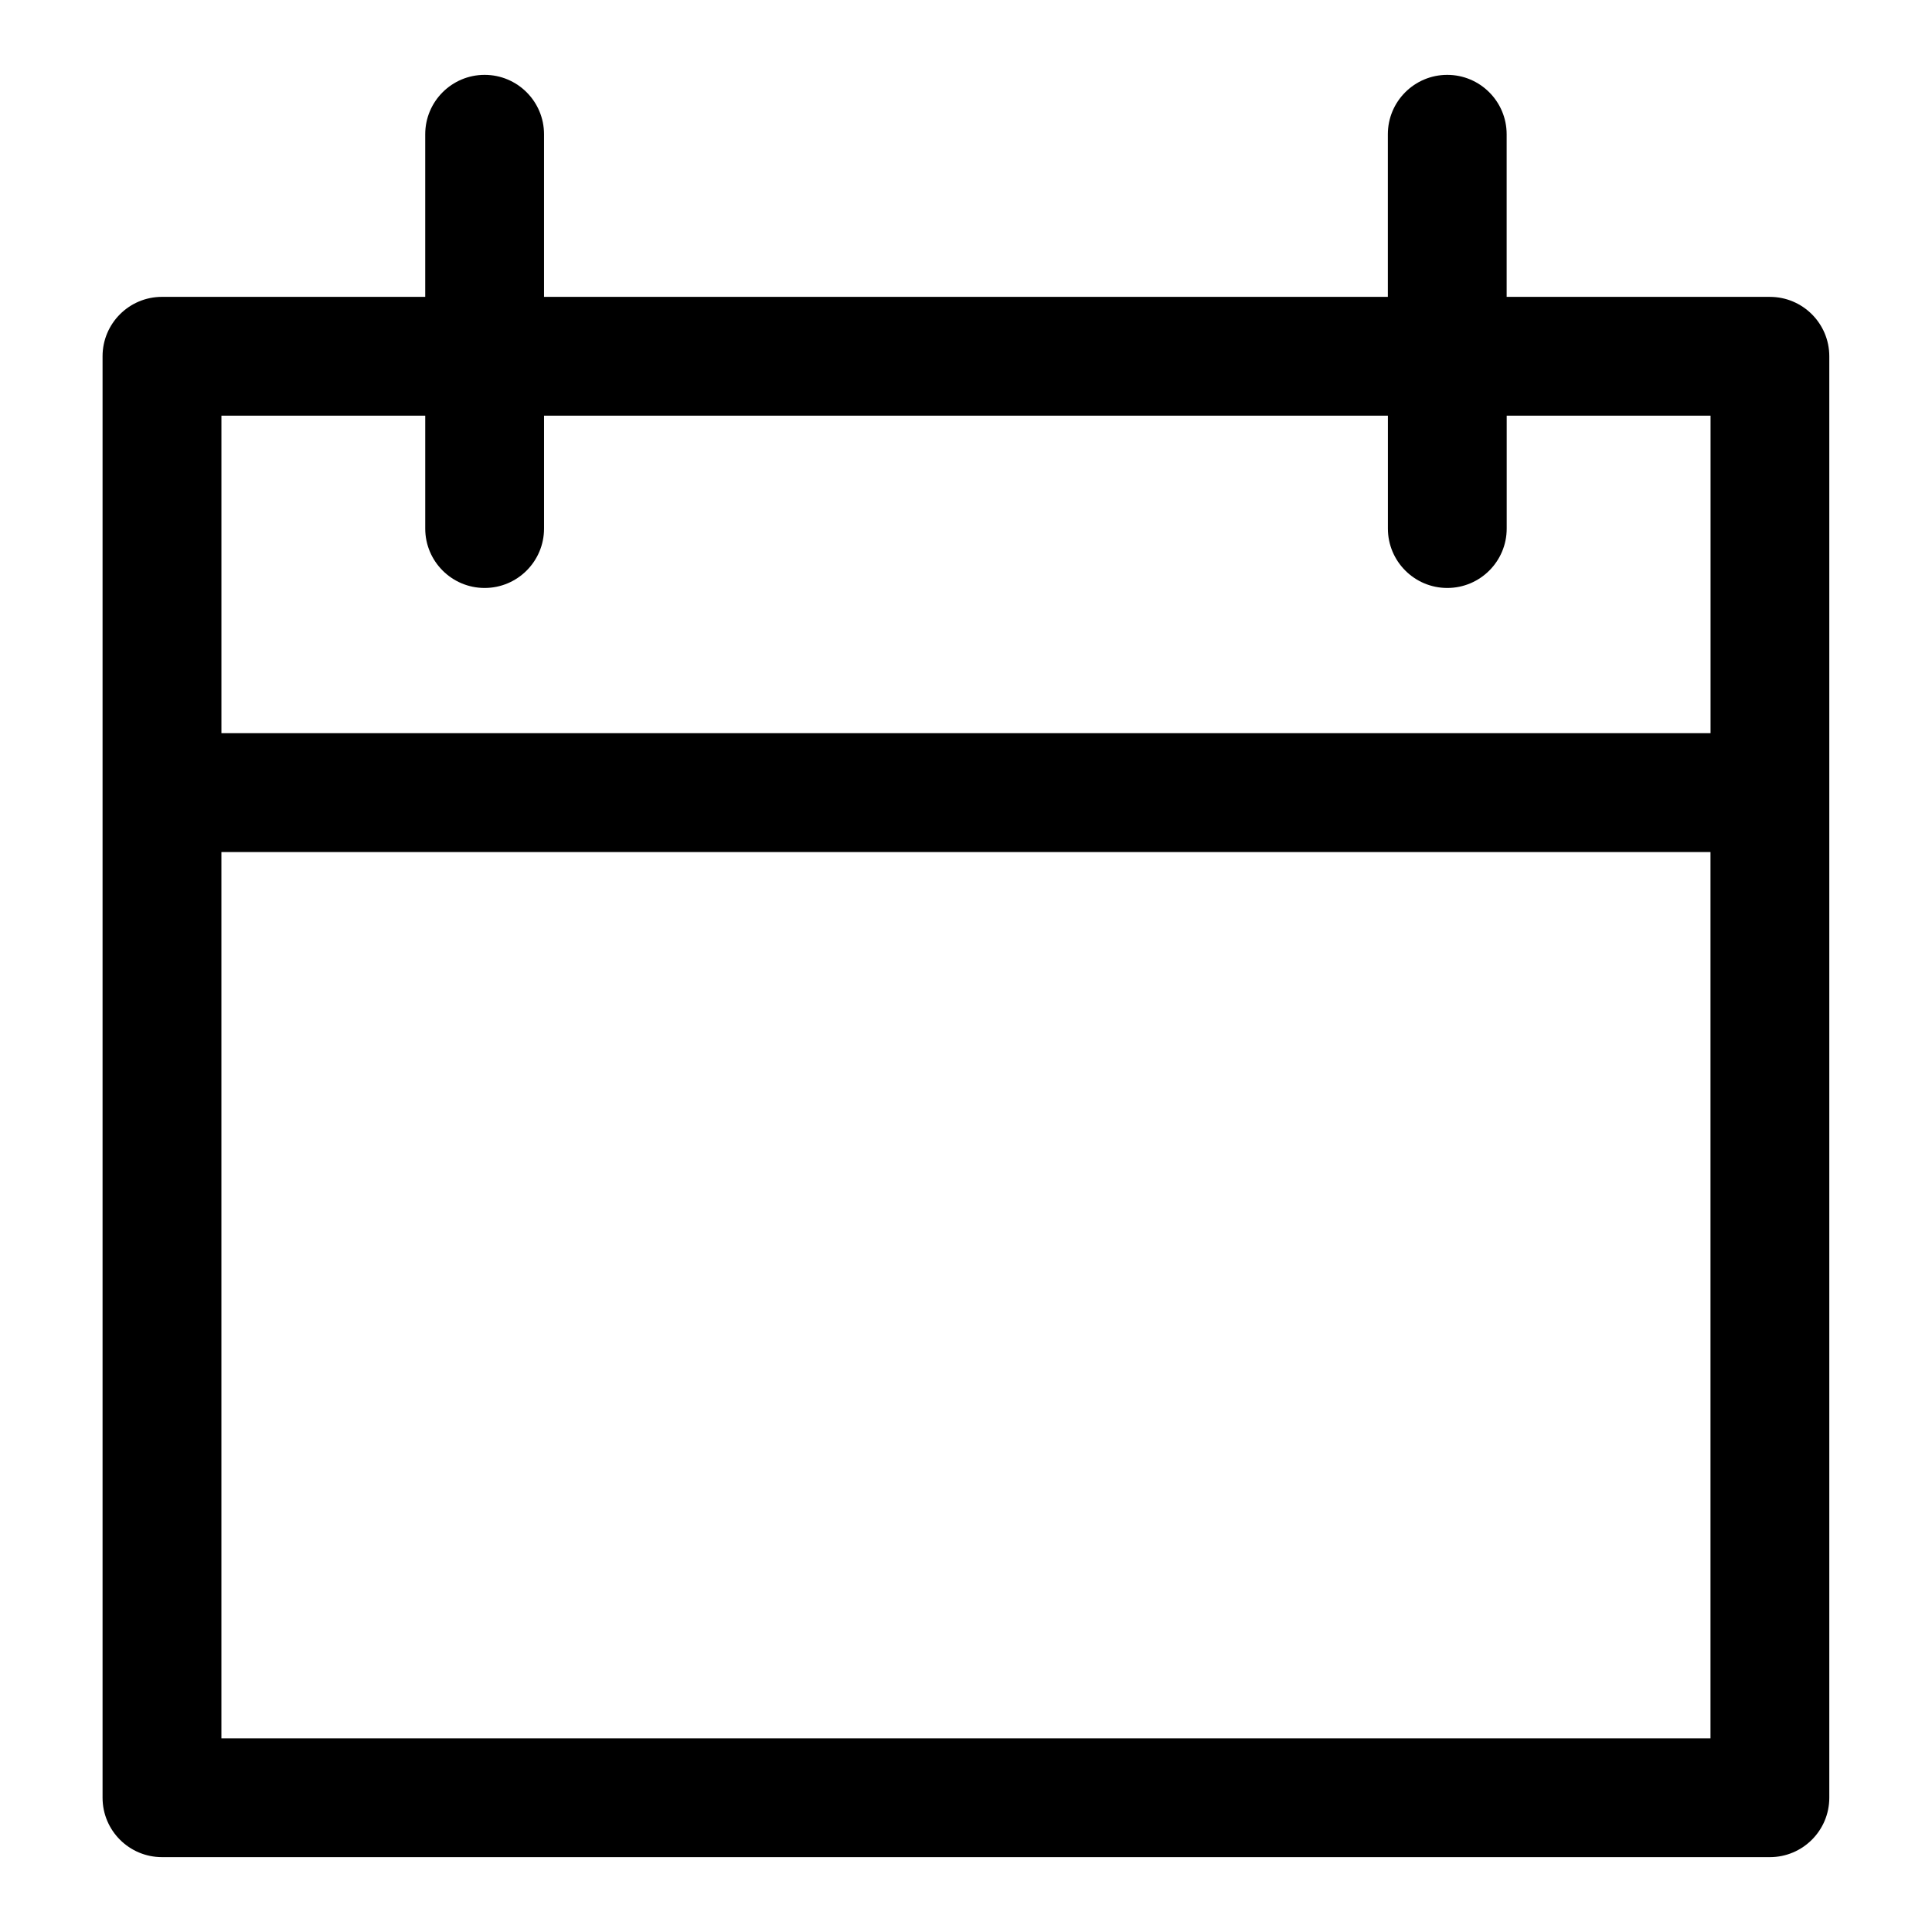 <?xml version="1.0" encoding="UTF-8"?>
<!-- Uploaded to: ICON Repo, www.svgrepo.com, Generator: ICON Repo Mixer Tools -->
<svg fill="#000000" width="800px" height="800px" version="1.1" viewBox="144 144 512 512" xmlns="http://www.w3.org/2000/svg">
 <path d="m186.93 636.16h426.11c8.691 0 15.742-7.055 15.742-15.742v-382c0-8.691-7.055-15.742-15.742-15.742h-69.762v-43.094c0-8.691-7.055-15.742-15.742-15.742-8.691 0-15.742 7.055-15.742 15.742v43.09h-223.62v-43.09c0-8.691-7.055-15.742-15.742-15.742-8.691 0-15.742 7.055-15.742 15.742v43.09h-69.766c-8.691 0-15.742 7.055-15.742 15.742v382c0 8.691 7.051 15.746 15.742 15.746zm15.746-31.488v-234.87h394.62v234.87zm54.016-350.51v29.914c0 8.691 7.055 15.742 15.742 15.742 8.691 0 15.742-7.055 15.742-15.742v-29.914h223.63v29.914c0 8.691 7.055 15.742 15.742 15.742 8.691 0 15.742-7.055 15.742-15.742v-29.914h54.02v84.137h-394.63v-84.137z"/>
</svg>